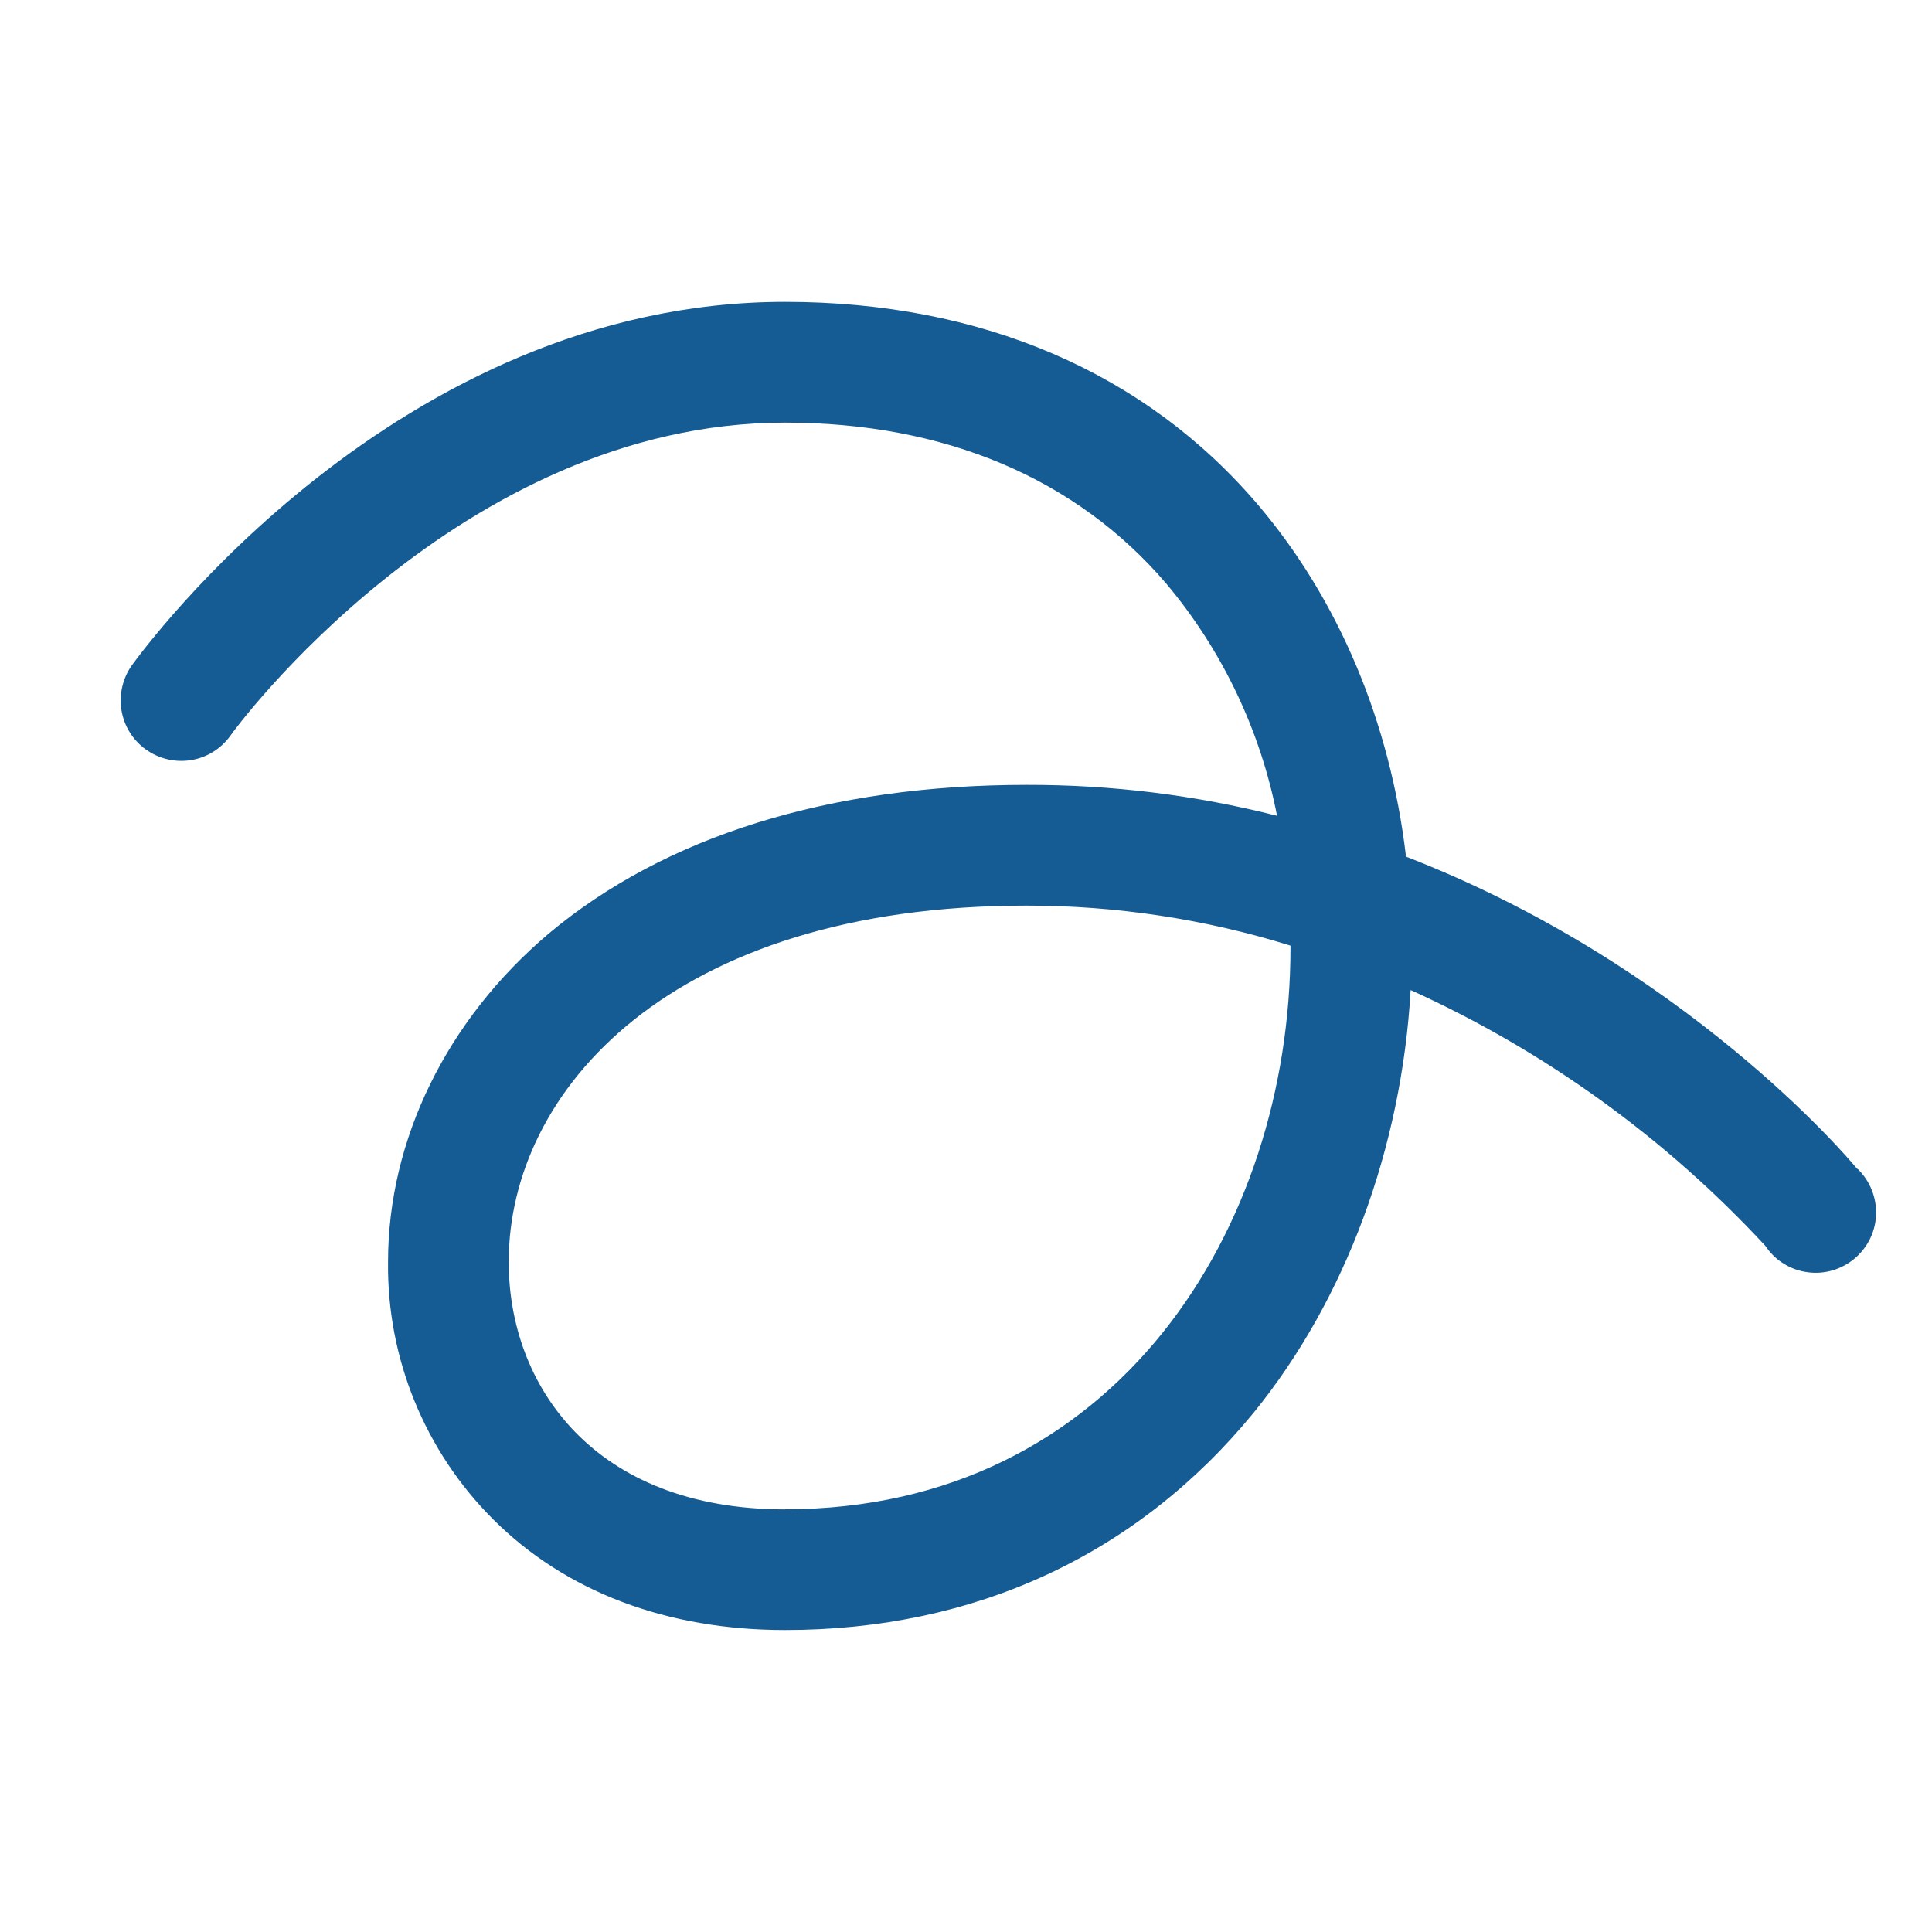<?xml version="1.0" encoding="UTF-8"?>
<svg fill="none" viewBox="0 0 20 20" xmlns="http://www.w3.org/2000/svg">
<path d="m19.227 12.102c-0.094-0.117-1.789-2.117-4.672-3.234-0.164-1.391-0.695-2.656-1.531-3.641-1.172-1.375-2.867-2.102-4.898-2.102-4.023 0-6.648 3.609-6.758 3.758-0.097 0.135-0.137 0.303-0.111 0.467 0.026 0.164 0.117 0.311 0.252 0.408 0.135 0.097 0.303 0.137 0.467 0.111s0.311-0.117 0.408-0.252c0.023-0.039 2.367-3.242 5.742-3.242 1.656 0 3.016 0.578 3.945 1.664 0.581 0.691 0.976 1.52 1.149 2.406-0.848-0.215-1.719-0.322-2.594-0.32-2.039 0-3.742 0.531-4.945 1.539-1.055 0.891-1.664 2.133-1.664 3.398-0.006 0.494 0.087 0.984 0.274 1.442s0.463 0.873 0.812 1.222c0.75 0.75 1.797 1.148 3.023 1.148 1.969 0 3.648-0.781 4.852-2.25 0.953-1.172 1.531-2.742 1.625-4.375 1.388 0.629 2.637 1.53 3.672 2.648 0.049 0.073 0.112 0.136 0.186 0.182 0.074 0.047 0.158 0.078 0.245 0.09 0.087 0.013 0.176 0.007 0.26-0.017 0.085-0.024 0.163-0.066 0.231-0.122 0.067-0.056 0.122-0.126 0.161-0.205 0.039-0.079 0.06-0.165 0.063-0.253 3e-3 -0.088-0.013-0.175-0.046-0.257-0.033-0.081-0.083-0.155-0.146-0.216zm-11.102 3.523c-1.977 0-2.859-1.281-2.859-2.562 0-1.773 1.68-3.688 5.359-3.688 0.927-0.001 1.849 0.139 2.734 0.414v0.023c0 2.891-1.797 5.812-5.234 5.812z" fill="#155B94"/>
</svg>
